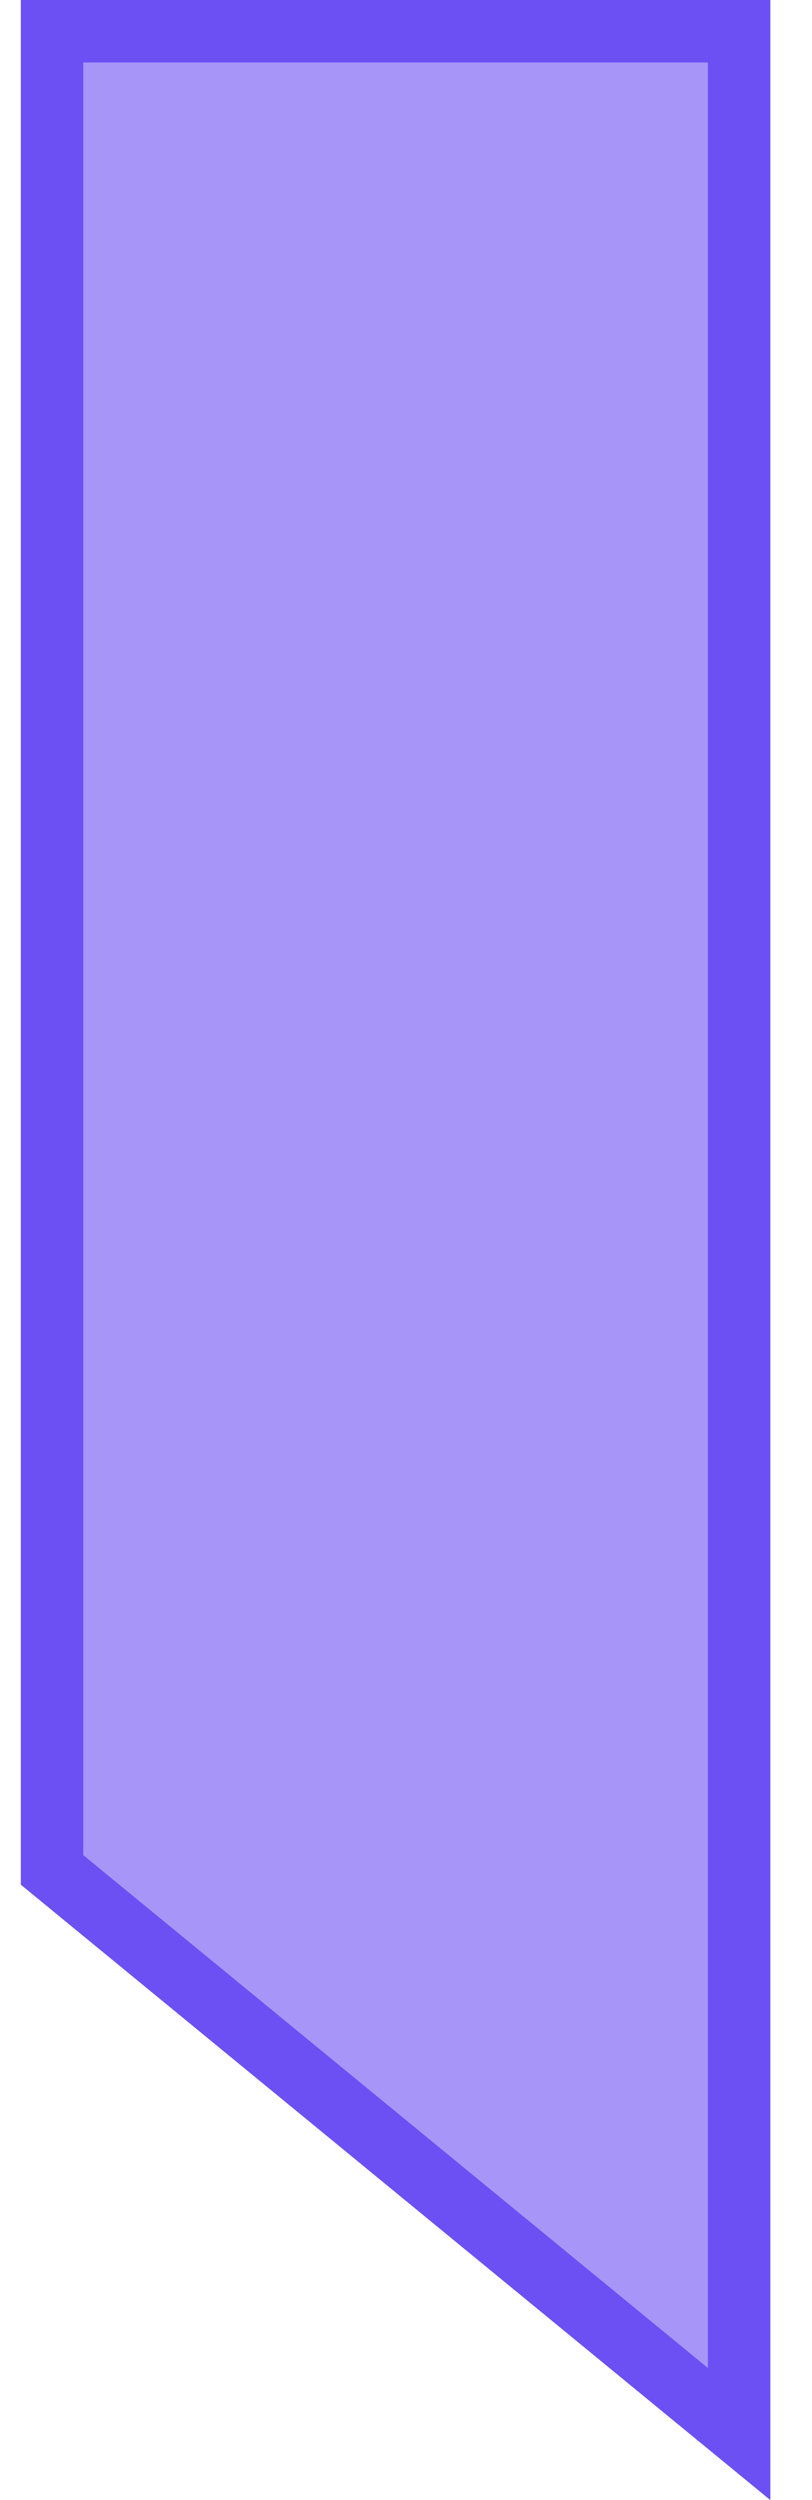 <svg width="13" height="40" viewBox="0 0 13 40" fill="none" xmlns="http://www.w3.org/2000/svg">
<path d="M0.833 0.5V29.917L11.833 38.943V0.5H0.833Z" fill="#6C50F4" fill-opacity="0.6" stroke="#6C50F4"/>
</svg>
